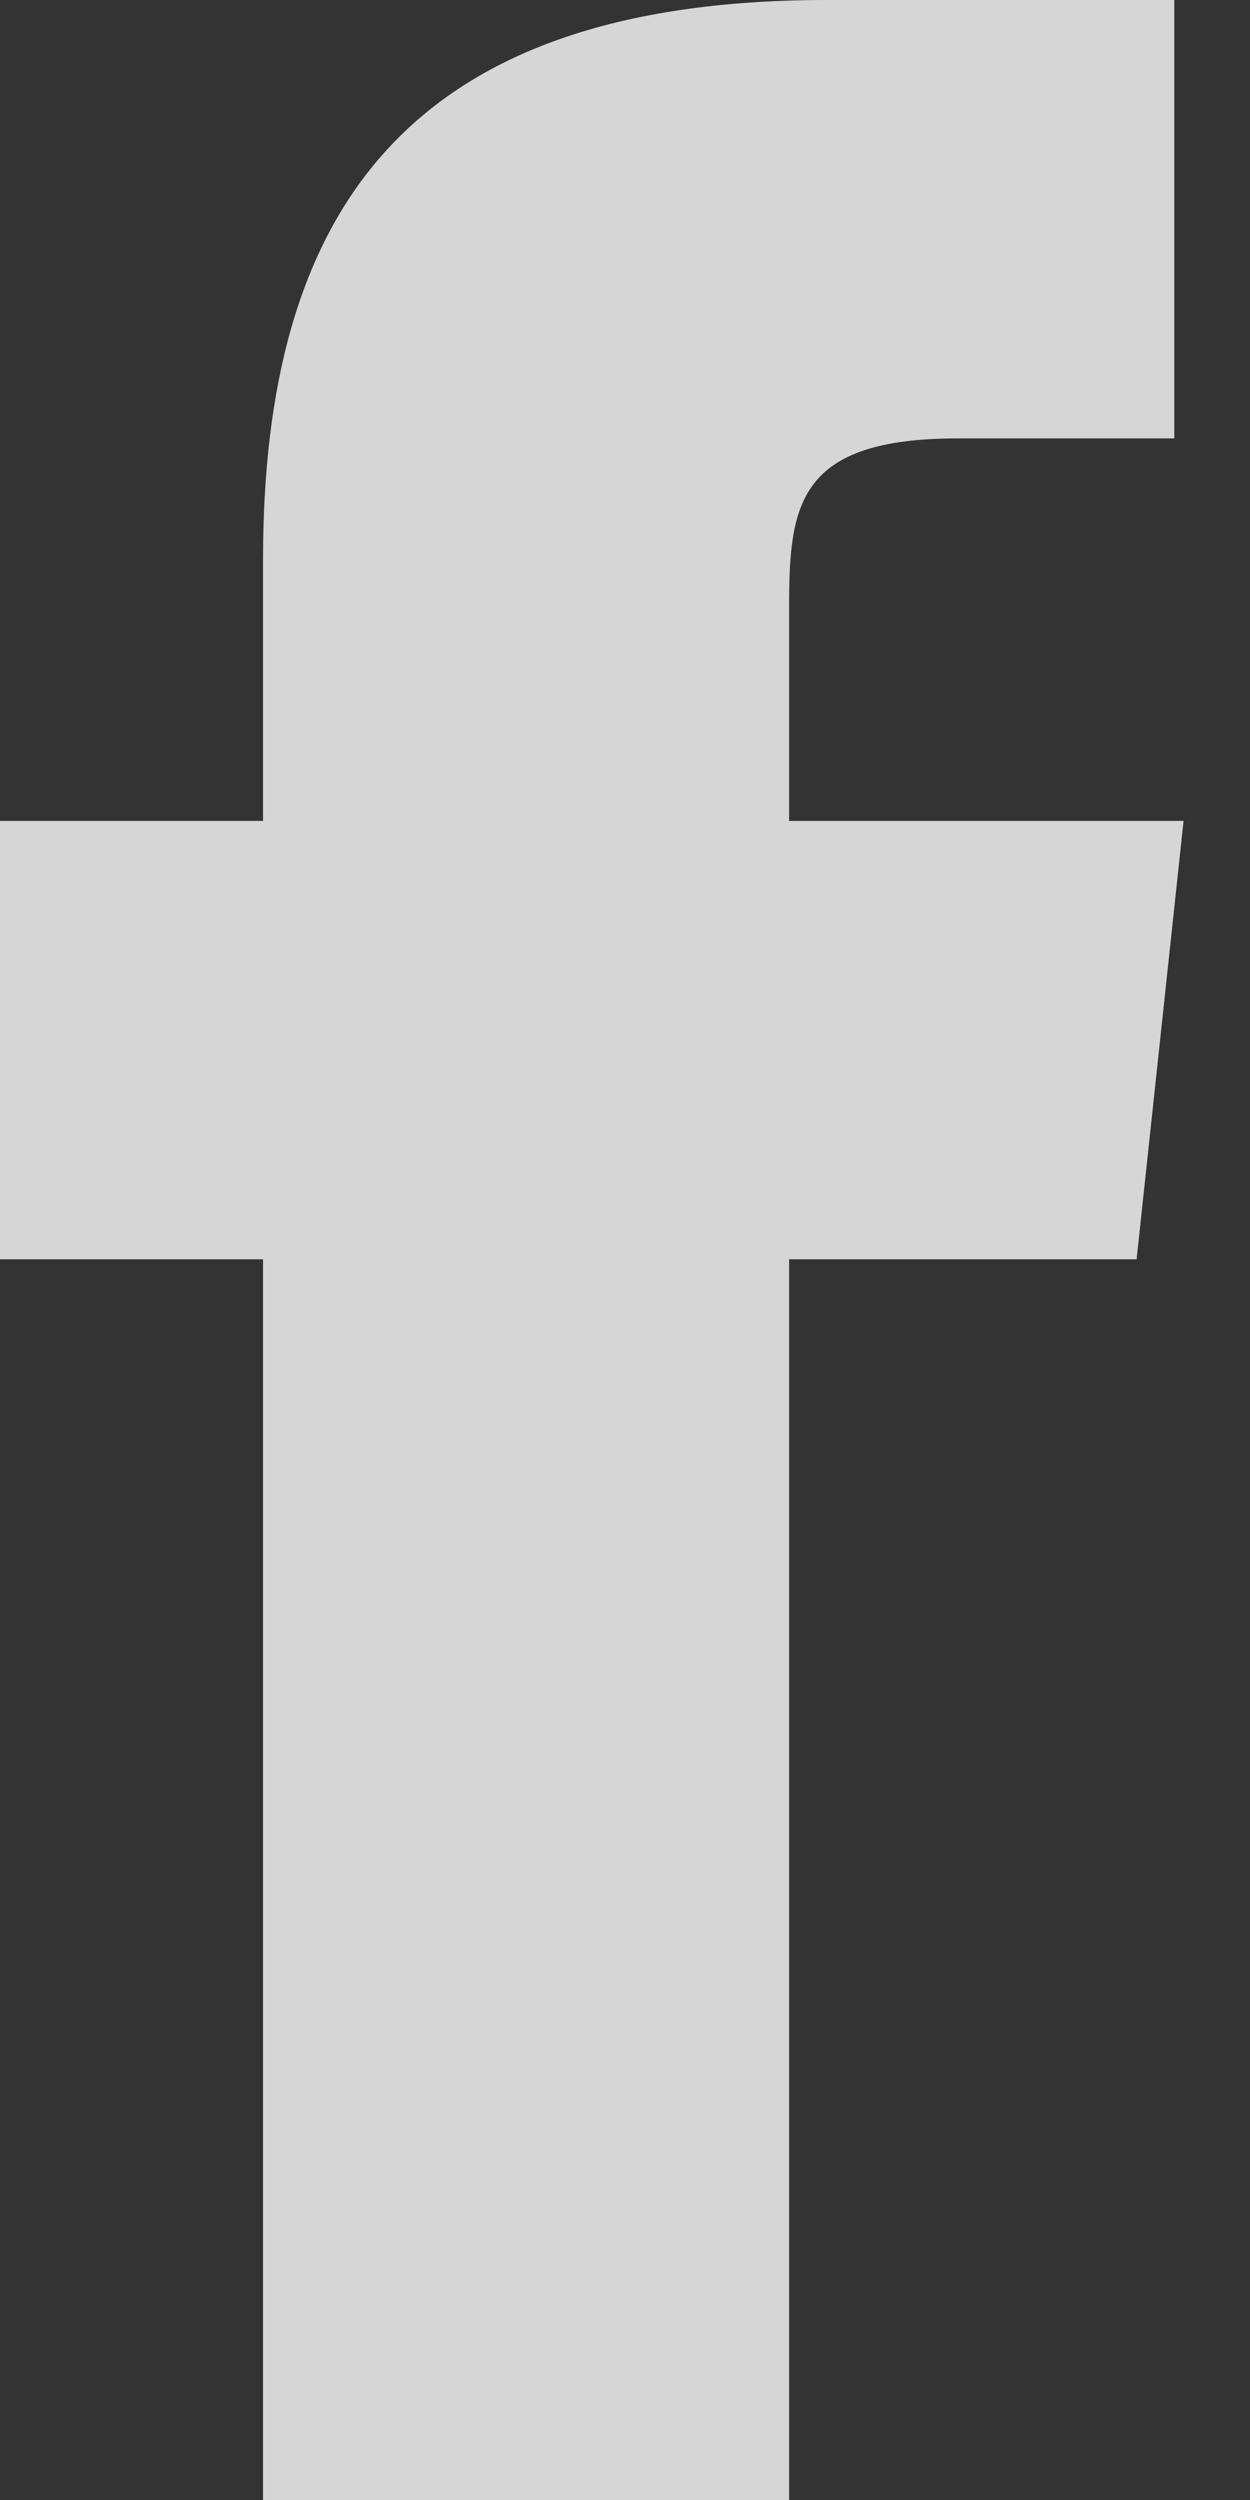 <svg width="7" height="14" viewBox="0 0 7 14" fill="none" xmlns="http://www.w3.org/2000/svg">
<rect x="0" y="0" width="7" height="14" fill="#333333" stroke="none"/>
<path opacity="0.8" d="M6.365 7.052H4.419V14H4.366H1.473V7.052H0V4.597H1.473V3.134C1.473 1.201 2.262 0 4.63 0H6.576V2.455H5.366C4.472 2.455 4.419 2.82 4.419 3.395V4.597H6.628L6.365 7.052Z" fill="white"/>
</svg>
